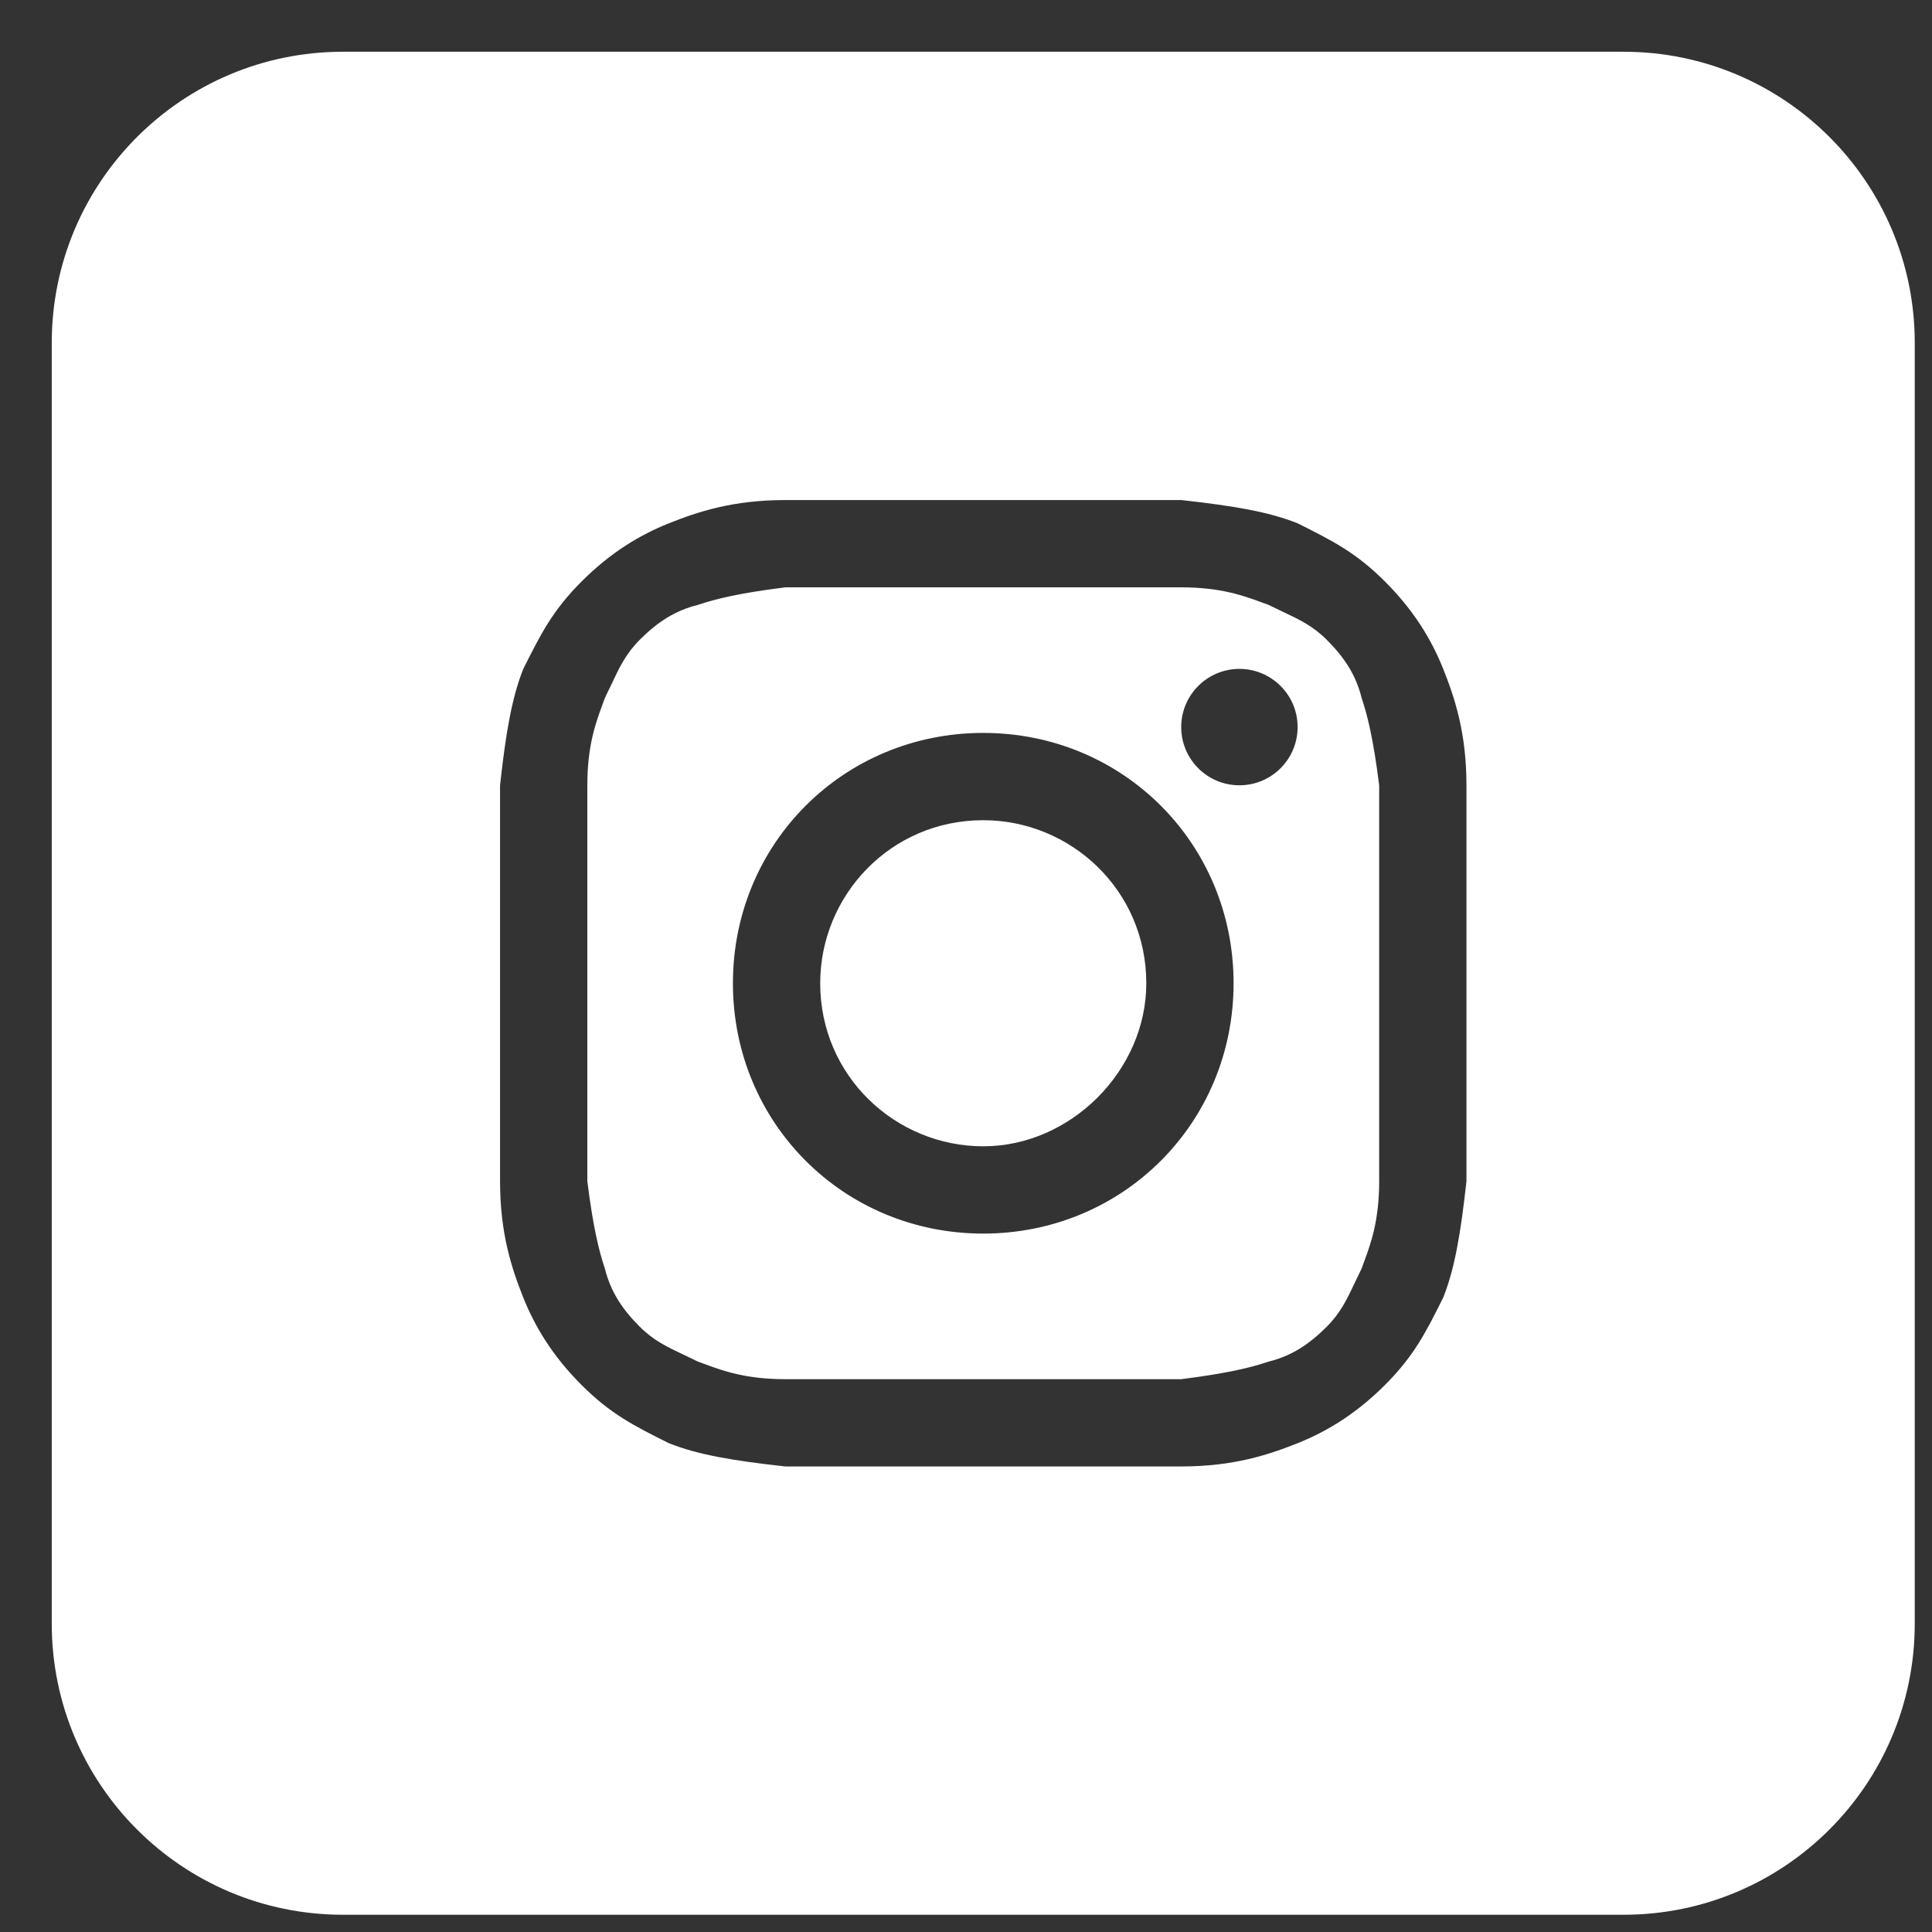 <svg width="28" height="28" viewBox="0 0 28 28" fill="none" xmlns="http://www.w3.org/2000/svg">
<rect x="0" y="0" width="28" height="28" fill="#333333" stroke="none"/>
<path d="M14.25 16.613C12.984 16.613 11.887 15.6 11.887 14.25C11.887 12.984 12.9 11.887 14.25 11.887C15.516 11.887 16.613 12.9 16.613 14.25C16.613 15.516 15.516 16.613 14.25 16.613Z" fill="white"/>
<path fill-rule="evenodd" clip-rule="evenodd" d="M17.119 8.512H11.381C10.706 8.597 10.369 8.681 10.116 8.766C9.778 8.85 9.525 9.019 9.272 9.272C9.072 9.472 8.977 9.672 8.863 9.915C8.832 9.978 8.801 10.045 8.766 10.116C8.753 10.155 8.738 10.196 8.721 10.24C8.633 10.481 8.512 10.811 8.512 11.381V17.119C8.597 17.794 8.681 18.131 8.766 18.384C8.85 18.722 9.019 18.975 9.272 19.228C9.472 19.428 9.672 19.523 9.915 19.637C9.978 19.668 10.045 19.699 10.116 19.734C10.155 19.747 10.196 19.762 10.24 19.779C10.481 19.867 10.811 19.988 11.381 19.988H17.119C17.794 19.903 18.131 19.819 18.384 19.734C18.722 19.65 18.975 19.481 19.228 19.228C19.428 19.028 19.523 18.828 19.637 18.585C19.668 18.522 19.699 18.455 19.734 18.384C19.747 18.345 19.762 18.304 19.779 18.26C19.867 18.019 19.988 17.689 19.988 17.119V11.381C19.903 10.706 19.819 10.369 19.734 10.116C19.65 9.778 19.481 9.525 19.228 9.272C19.028 9.072 18.828 8.977 18.585 8.863C18.522 8.832 18.455 8.801 18.384 8.766C18.345 8.753 18.304 8.738 18.26 8.721C18.019 8.633 17.689 8.512 17.119 8.512ZM14.25 10.622C12.225 10.622 10.622 12.225 10.622 14.25C10.622 16.275 12.225 17.878 14.25 17.878C16.275 17.878 17.878 16.275 17.878 14.25C17.878 12.225 16.275 10.622 14.25 10.622ZM18.806 10.537C18.806 11.004 18.428 11.381 17.962 11.381C17.497 11.381 17.119 11.004 17.119 10.537C17.119 10.072 17.497 9.694 17.962 9.694C18.428 9.694 18.806 10.072 18.806 10.537Z" fill="white"/>
<path fill-rule="evenodd" clip-rule="evenodd" d="M0.75 4.969C0.75 2.639 2.639 0.75 4.969 0.75H23.531C25.861 0.75 27.75 2.639 27.75 4.969V23.531C27.75 25.861 25.861 27.75 23.531 27.75H4.969C2.639 27.75 0.75 25.861 0.75 23.531V4.969ZM11.381 7.247H17.119C17.878 7.331 18.384 7.416 18.806 7.584C19.312 7.838 19.65 8.006 20.072 8.428C20.494 8.85 20.747 9.272 20.916 9.694C21.084 10.116 21.253 10.622 21.253 11.381V17.119C21.169 17.878 21.084 18.384 20.916 18.806C20.663 19.312 20.494 19.65 20.072 20.072C19.65 20.494 19.228 20.747 18.806 20.916C18.384 21.084 17.878 21.253 17.119 21.253H11.381C10.622 21.169 10.116 21.084 9.694 20.916C9.188 20.663 8.85 20.494 8.428 20.072C8.006 19.65 7.753 19.228 7.584 18.806C7.416 18.384 7.247 17.878 7.247 17.119V11.381C7.331 10.622 7.416 10.116 7.584 9.694C7.838 9.188 8.006 8.85 8.428 8.428C8.85 8.006 9.272 7.753 9.694 7.584C10.116 7.416 10.622 7.247 11.381 7.247Z" fill="white"/>
</svg>
